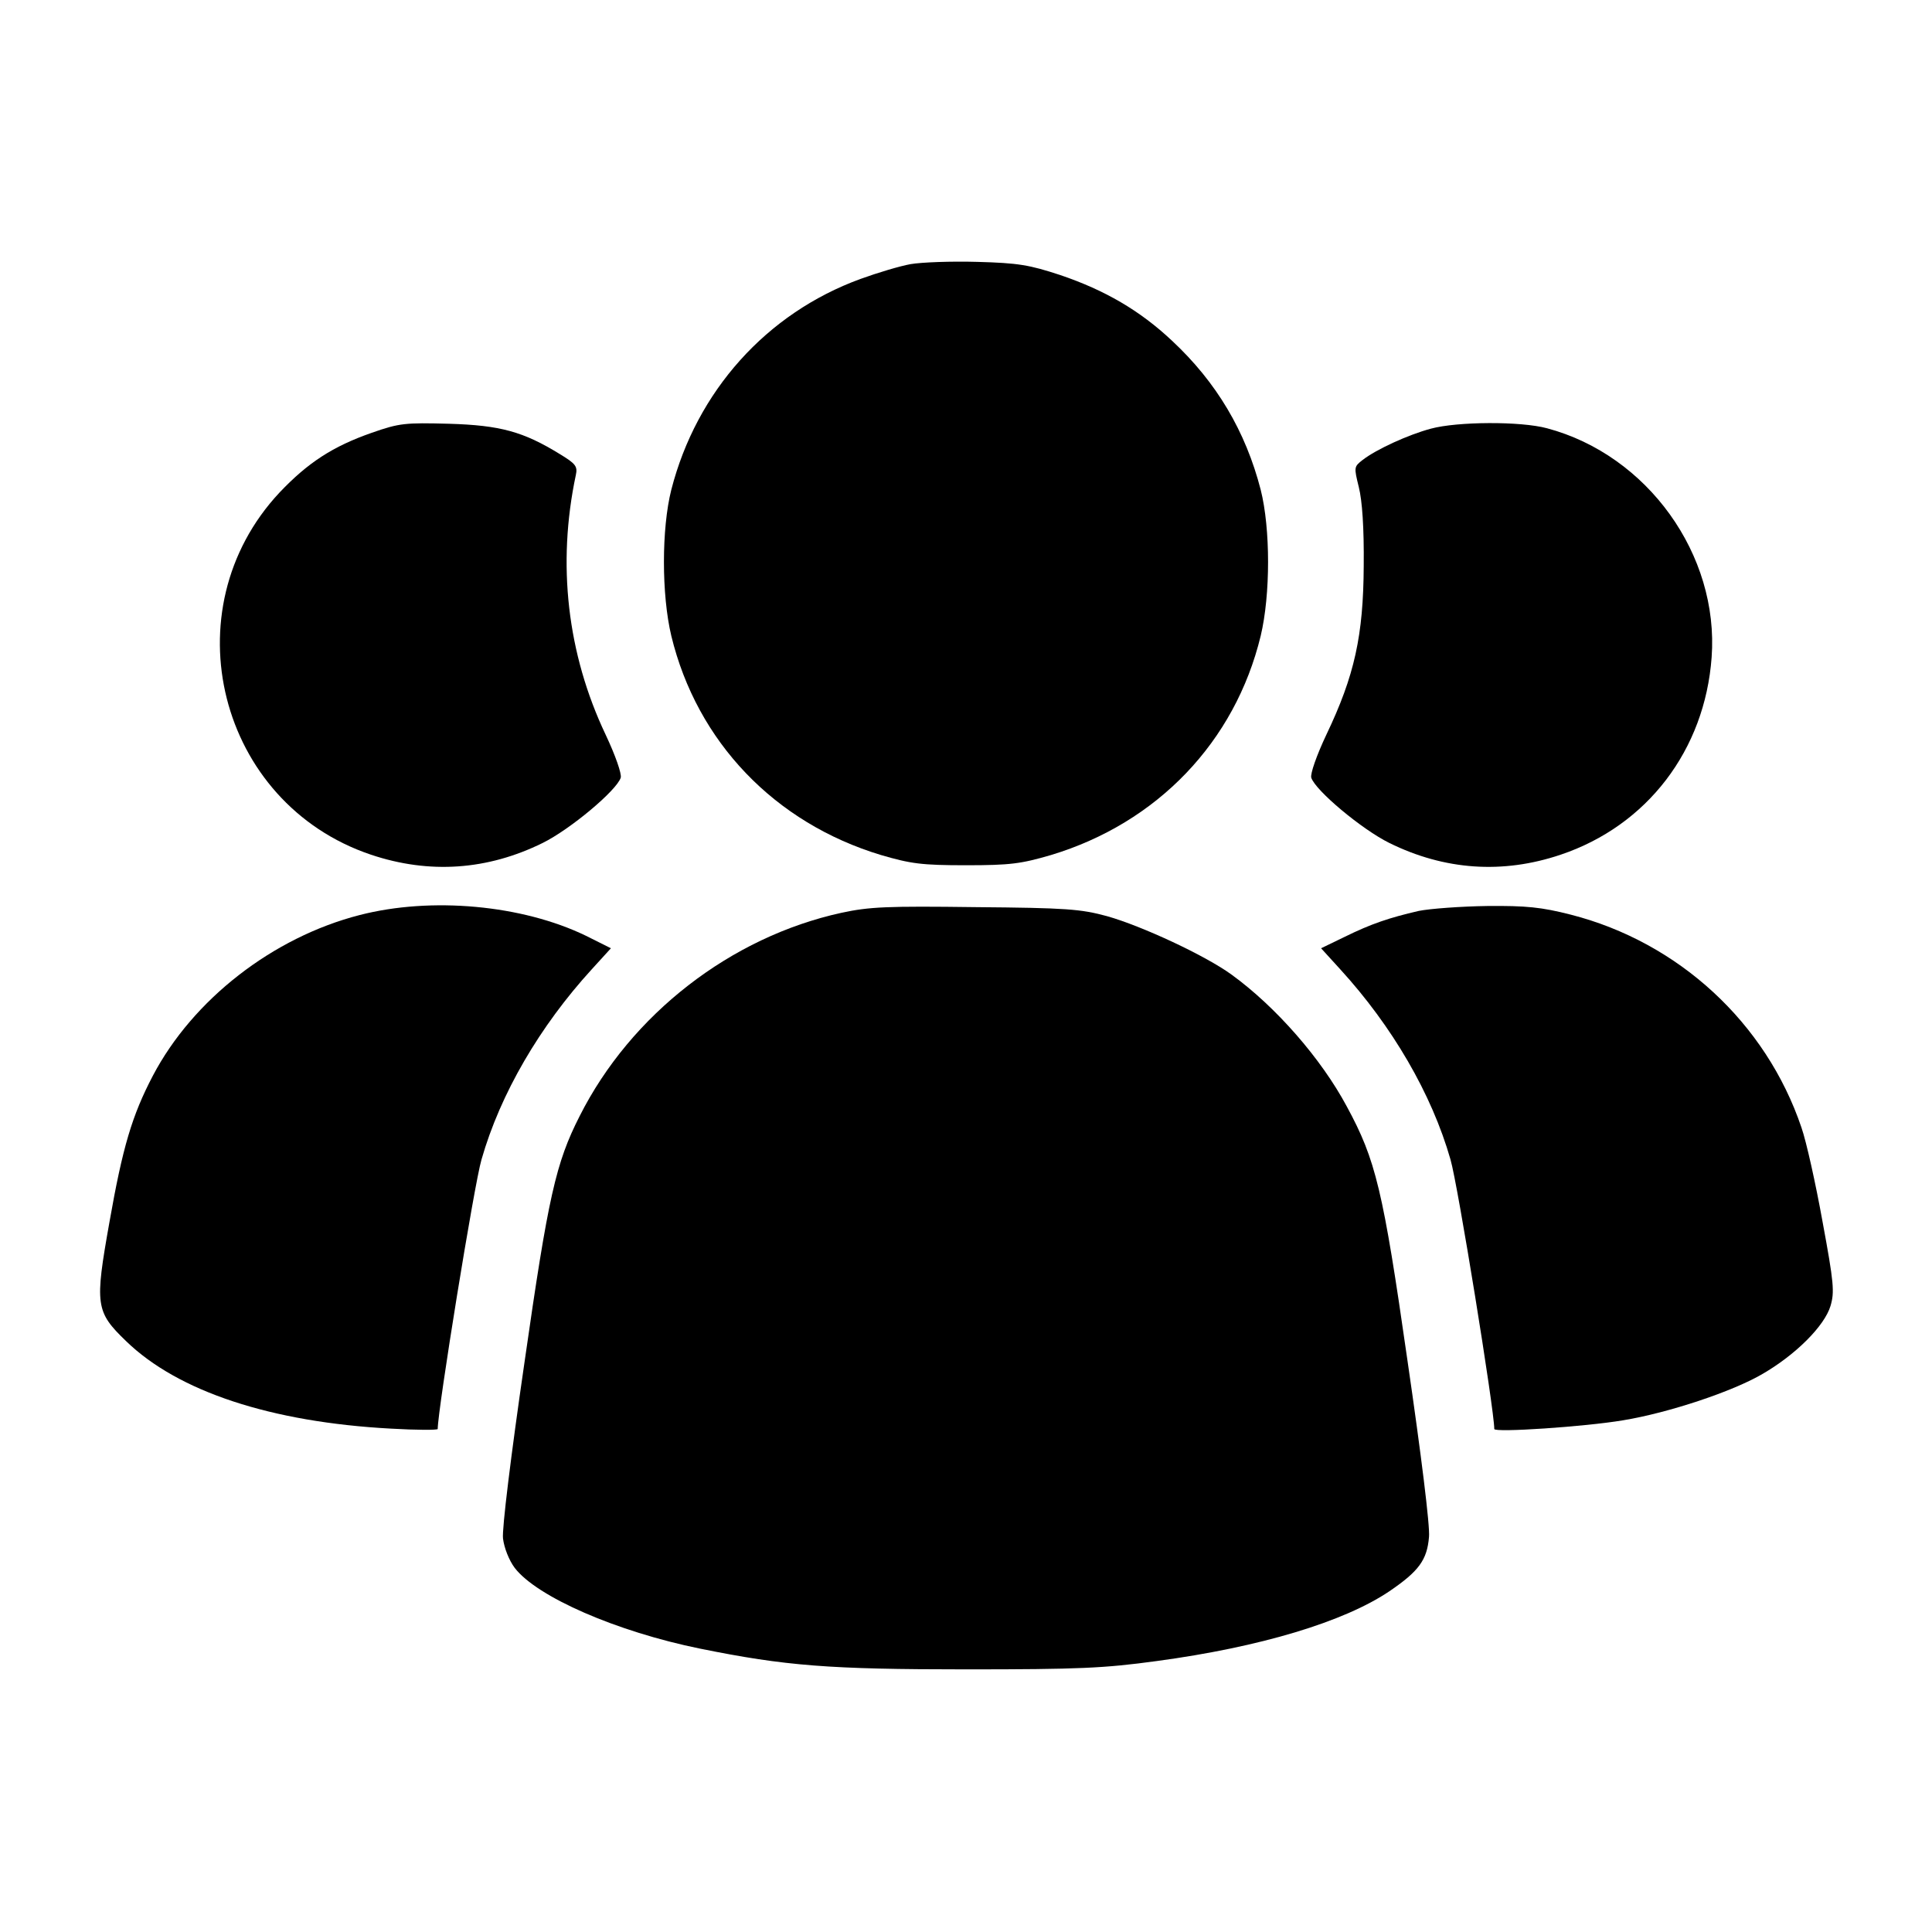 <?xml version="1.0" standalone="no"?>
<!DOCTYPE svg PUBLIC "-//W3C//DTD SVG 20010904//EN"
 "http://www.w3.org/TR/2001/REC-SVG-20010904/DTD/svg10.dtd">
<svg version="1.0" xmlns="http://www.w3.org/2000/svg"
 width="512pt" height="512pt" viewBox="0 0 512 512"
 preserveAspectRatio="xMidYMid meet">
<g transform="translate(0,512) scale(0.1,-0.1)"
fill="#000000" stroke="none">
<path d="M2413 4420 c-28 -5 -88 -23 -132 -39 -250 -91 -435 -298 -502 -559
-26 -103 -26 -278 0 -387 68 -281 274 -496 556 -581 79 -23 107 -27 225 -27
118 0 146 4 225 27 282 85 488 300 556 581 26 109 26 284 0 387 -40 155 -117
285 -235 395 -85 80 -178 134 -296 174 -82 27 -111 32 -220 35 -69 2 -148 -1
-177 -6z"/>
<path d="M985 3973 c-103 -36 -169 -79 -244 -158 -292 -312 -162 -824 242
-960 155 -52 309 -41 455 31 73 36 196 139 207 173 3 10 -14 59 -40 114 -102
215 -129 452 -79 688 5 23 0 30 -43 56 -96 59 -157 76 -293 80 -116 3 -131 2
-205 -24z"/>
<path d="M3792 3984 c-60 -16 -145 -55 -181 -83 -23 -18 -23 -19 -10 -72 9
-36 14 -107 13 -209 -1 -184 -24 -290 -99 -447 -26 -55 -43 -104 -40 -114 11
-34 134 -137 207 -173 146 -72 300 -83 454 -31 229 77 382 277 400 523 20 272
-170 536 -436 607 -70 19 -238 18 -308 -1z"/>
<path d="M953 2695 c-230 -59 -442 -224 -548 -426 -55 -105 -80 -189 -115
-388 -39 -219 -37 -237 44 -315 138 -134 385 -215 702 -232 68 -4 124 -4 124
-1 0 51 97 650 116 714 50 175 155 354 292 504 l51 56 -66 33 c-169 82 -410
104 -600 55z"/>
<path d="M2230 2701 c-293 -64 -558 -269 -694 -539 -63 -124 -83 -212 -146
-652 -36 -247 -60 -443 -57 -467 3 -25 16 -58 31 -78 59 -77 270 -169 491
-214 227 -46 343 -55 705 -55 299 0 366 3 505 22 275 37 497 104 617 185 78
53 100 83 105 144 3 28 -21 220 -57 467 -65 454 -84 532 -161 674 -68 127
-188 264 -305 349 -70 51 -238 129 -330 155 -70 19 -108 22 -349 24 -233 3
-281 1 -355 -15z"/>
<path d="M3760 2706 c-78 -18 -126 -34 -197 -69 l-62 -30 51 -56 c137 -150
242 -329 292 -504 19 -64 116 -663 116 -714 0 -10 240 6 341 23 122 20 292 77
370 123 88 51 164 127 180 180 11 37 9 61 -21 223 -18 100 -43 213 -56 250
-94 278 -326 491 -611 564 -78 20 -119 24 -222 23 -69 -1 -151 -7 -181 -13z"/>
</g>
</svg>
